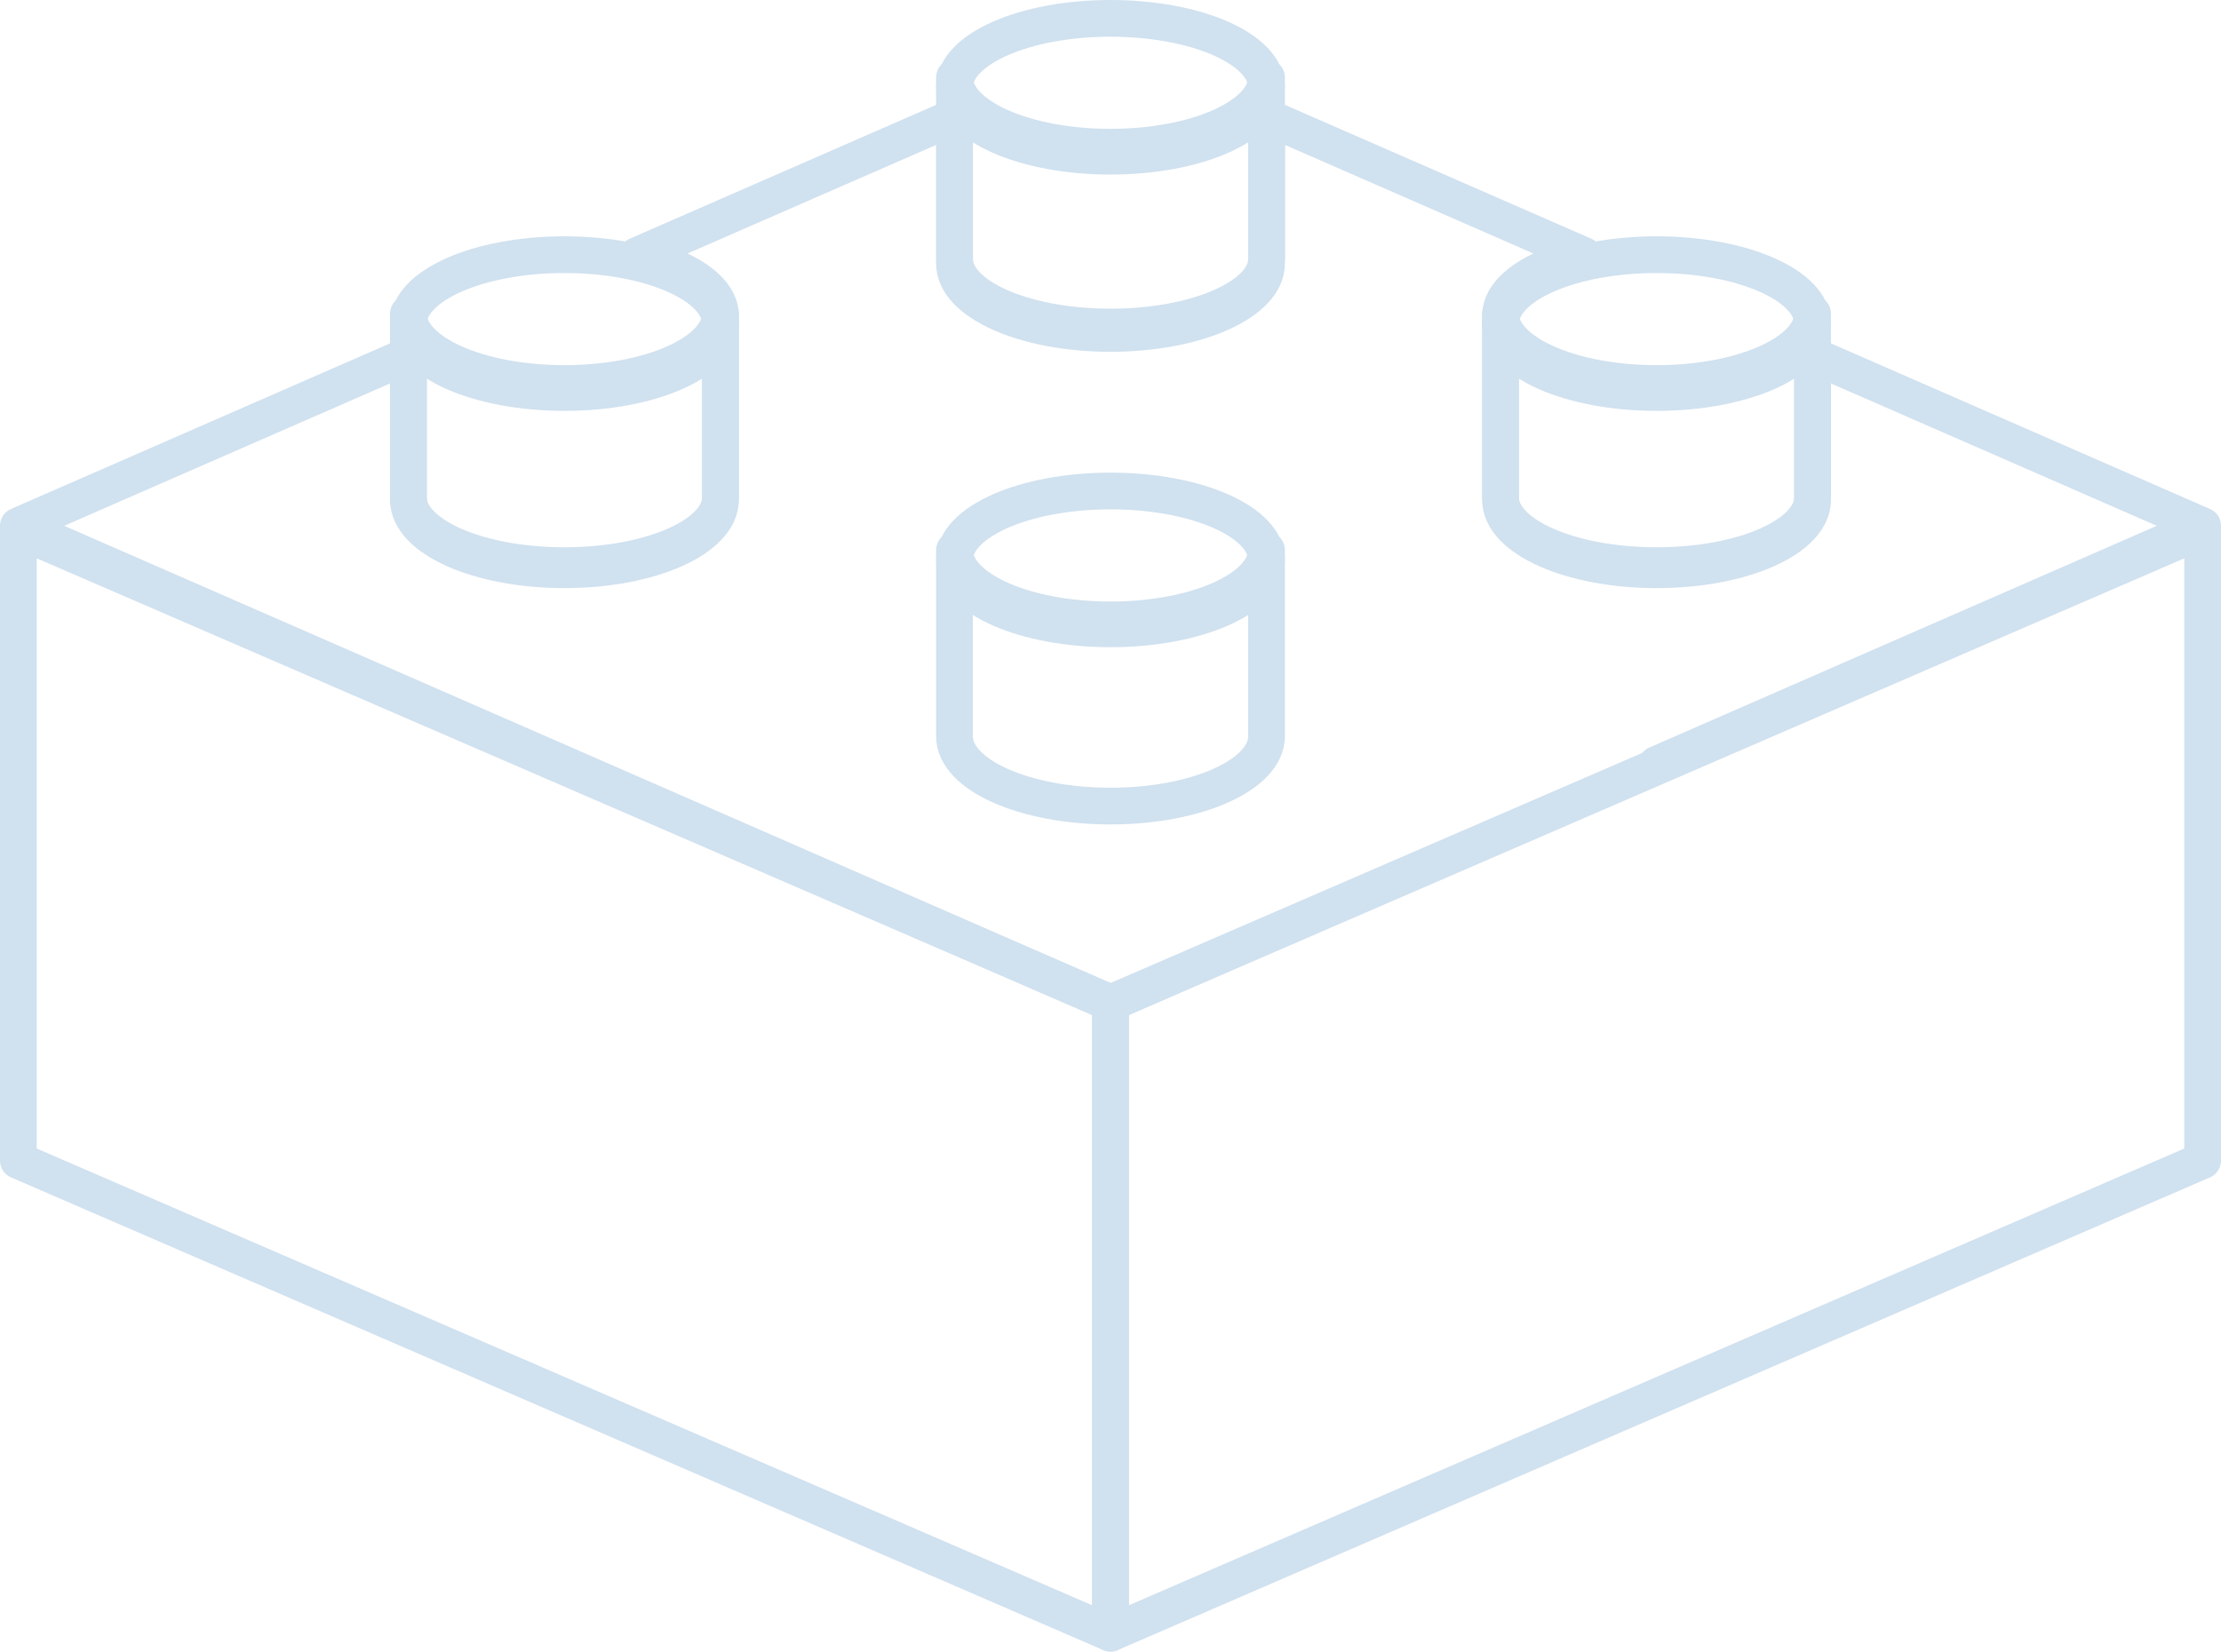 <?xml version="1.0" encoding="UTF-8"?> <svg xmlns="http://www.w3.org/2000/svg" width="121" height="90" viewBox="0 0 121 90" fill="none"> <path fill-rule="evenodd" clip-rule="evenodd" d="M1 63.244L60.5 89V54.658L1 28.902V63.244Z" stroke="#D0E1EF" stroke-width="2" stroke-linecap="round" stroke-linejoin="round"></path> <path fill-rule="evenodd" clip-rule="evenodd" d="M120 63.244L60.5 89V54.658L120 28.902V63.244Z" stroke="#D0E1EF" stroke-width="2" stroke-linecap="round" stroke-linejoin="round"></path> <path fill-rule="evenodd" clip-rule="evenodd" d="M60.5 8.512C55.806 8.512 52 6.831 52 4.756C52 2.682 55.806 1 60.5 1C65.194 1 69 2.682 69 4.756C69 6.831 65.194 8.512 60.5 8.512Z" stroke="#D0E1EF" stroke-width="2" stroke-linecap="round" stroke-linejoin="round"></path> <path fill-rule="evenodd" clip-rule="evenodd" d="M69 14.364C69 16.463 65.19 18.171 60.498 18.171C55.807 18.171 52 16.462 52 14.364V4.22C52 6.317 55.807 8.022 60.498 8.022C65.19 8.022 69 6.316 69 4.22V14.364Z" stroke="#D0E1EF" stroke-width="2" stroke-linecap="round" stroke-linejoin="round"></path> <path fill-rule="evenodd" clip-rule="evenodd" d="M60.5 34.268C55.806 34.268 52 32.586 52 30.512C52 28.438 55.806 26.756 60.5 26.756C65.194 26.756 69 28.438 69 30.512C69 32.586 65.194 34.268 60.5 34.268Z" stroke="#D0E1EF" stroke-width="2" stroke-linecap="round" stroke-linejoin="round"></path> <path fill-rule="evenodd" clip-rule="evenodd" d="M69 40.125C69 42.222 65.19 43.927 60.498 43.927C55.807 43.927 52 42.221 52 40.125V29.976C52 32.075 55.807 33.781 60.498 33.781C65.19 33.781 69 32.073 69 29.976V40.125Z" stroke="#D0E1EF" stroke-width="2" stroke-linecap="round" stroke-linejoin="round"></path> <path fill-rule="evenodd" clip-rule="evenodd" d="M30.75 21.39C26.056 21.39 22.25 19.709 22.25 17.634C22.25 15.56 26.056 13.878 30.75 13.878C35.444 13.878 39.25 15.56 39.25 17.634C39.25 19.709 35.444 21.39 30.75 21.39Z" stroke="#D0E1EF" stroke-width="2" stroke-linecap="round" stroke-linejoin="round"></path> <path fill-rule="evenodd" clip-rule="evenodd" d="M39.25 27.241C39.25 29.34 35.447 31.049 30.751 31.049C26.059 31.049 22.25 29.34 22.25 27.241V17.098C22.25 19.197 26.059 20.899 30.751 20.899C35.447 20.899 39.25 19.195 39.25 17.098V27.241Z" stroke="#D0E1EF" stroke-width="2" stroke-linecap="round" stroke-linejoin="round"></path> <path fill-rule="evenodd" clip-rule="evenodd" d="M90.25 21.39C85.556 21.39 81.75 19.709 81.75 17.634C81.75 15.56 85.556 13.878 90.25 13.878C94.944 13.878 98.75 15.56 98.75 17.634C98.75 19.709 94.944 21.39 90.25 21.39Z" stroke="#D0E1EF" stroke-width="2" stroke-linecap="round" stroke-linejoin="round"></path> <path fill-rule="evenodd" clip-rule="evenodd" d="M98.75 27.241C98.75 29.34 94.949 31.049 90.253 31.049C85.557 31.049 81.75 29.34 81.75 27.241V17.098C81.75 19.197 85.557 20.899 90.253 20.899C94.949 20.899 98.75 19.195 98.75 17.098V27.241V27.241Z" stroke="#D0E1EF" stroke-width="2" stroke-linecap="round" stroke-linejoin="round"></path> <path fill-rule="evenodd" clip-rule="evenodd" d="M22.249 19.366V27.106C22.249 29.155 26.058 30.824 30.75 30.824C35.446 30.824 39.25 29.155 39.25 27.106V17.201C39.25 15.777 37.393 14.551 34.699 13.928C41.14 11.115 47.306 8.418 52.006 6.366V14.105C52.006 16.155 55.813 17.822 60.505 17.822C65.199 17.822 69.005 16.153 69.005 14.105V6.369L86.301 13.928C83.607 14.551 81.75 15.777 81.75 17.201V27.106C81.75 29.155 85.557 30.824 90.251 30.824C94.946 30.824 98.747 29.155 98.747 27.106V19.366L120 28.653C120 28.653 60.498 54.658 60.505 54.658L1 28.653C1 28.653 10.695 24.419 22.249 19.366Z" stroke="#D0E1EF" stroke-width="2" stroke-linecap="round" stroke-linejoin="round"></path> </svg> 